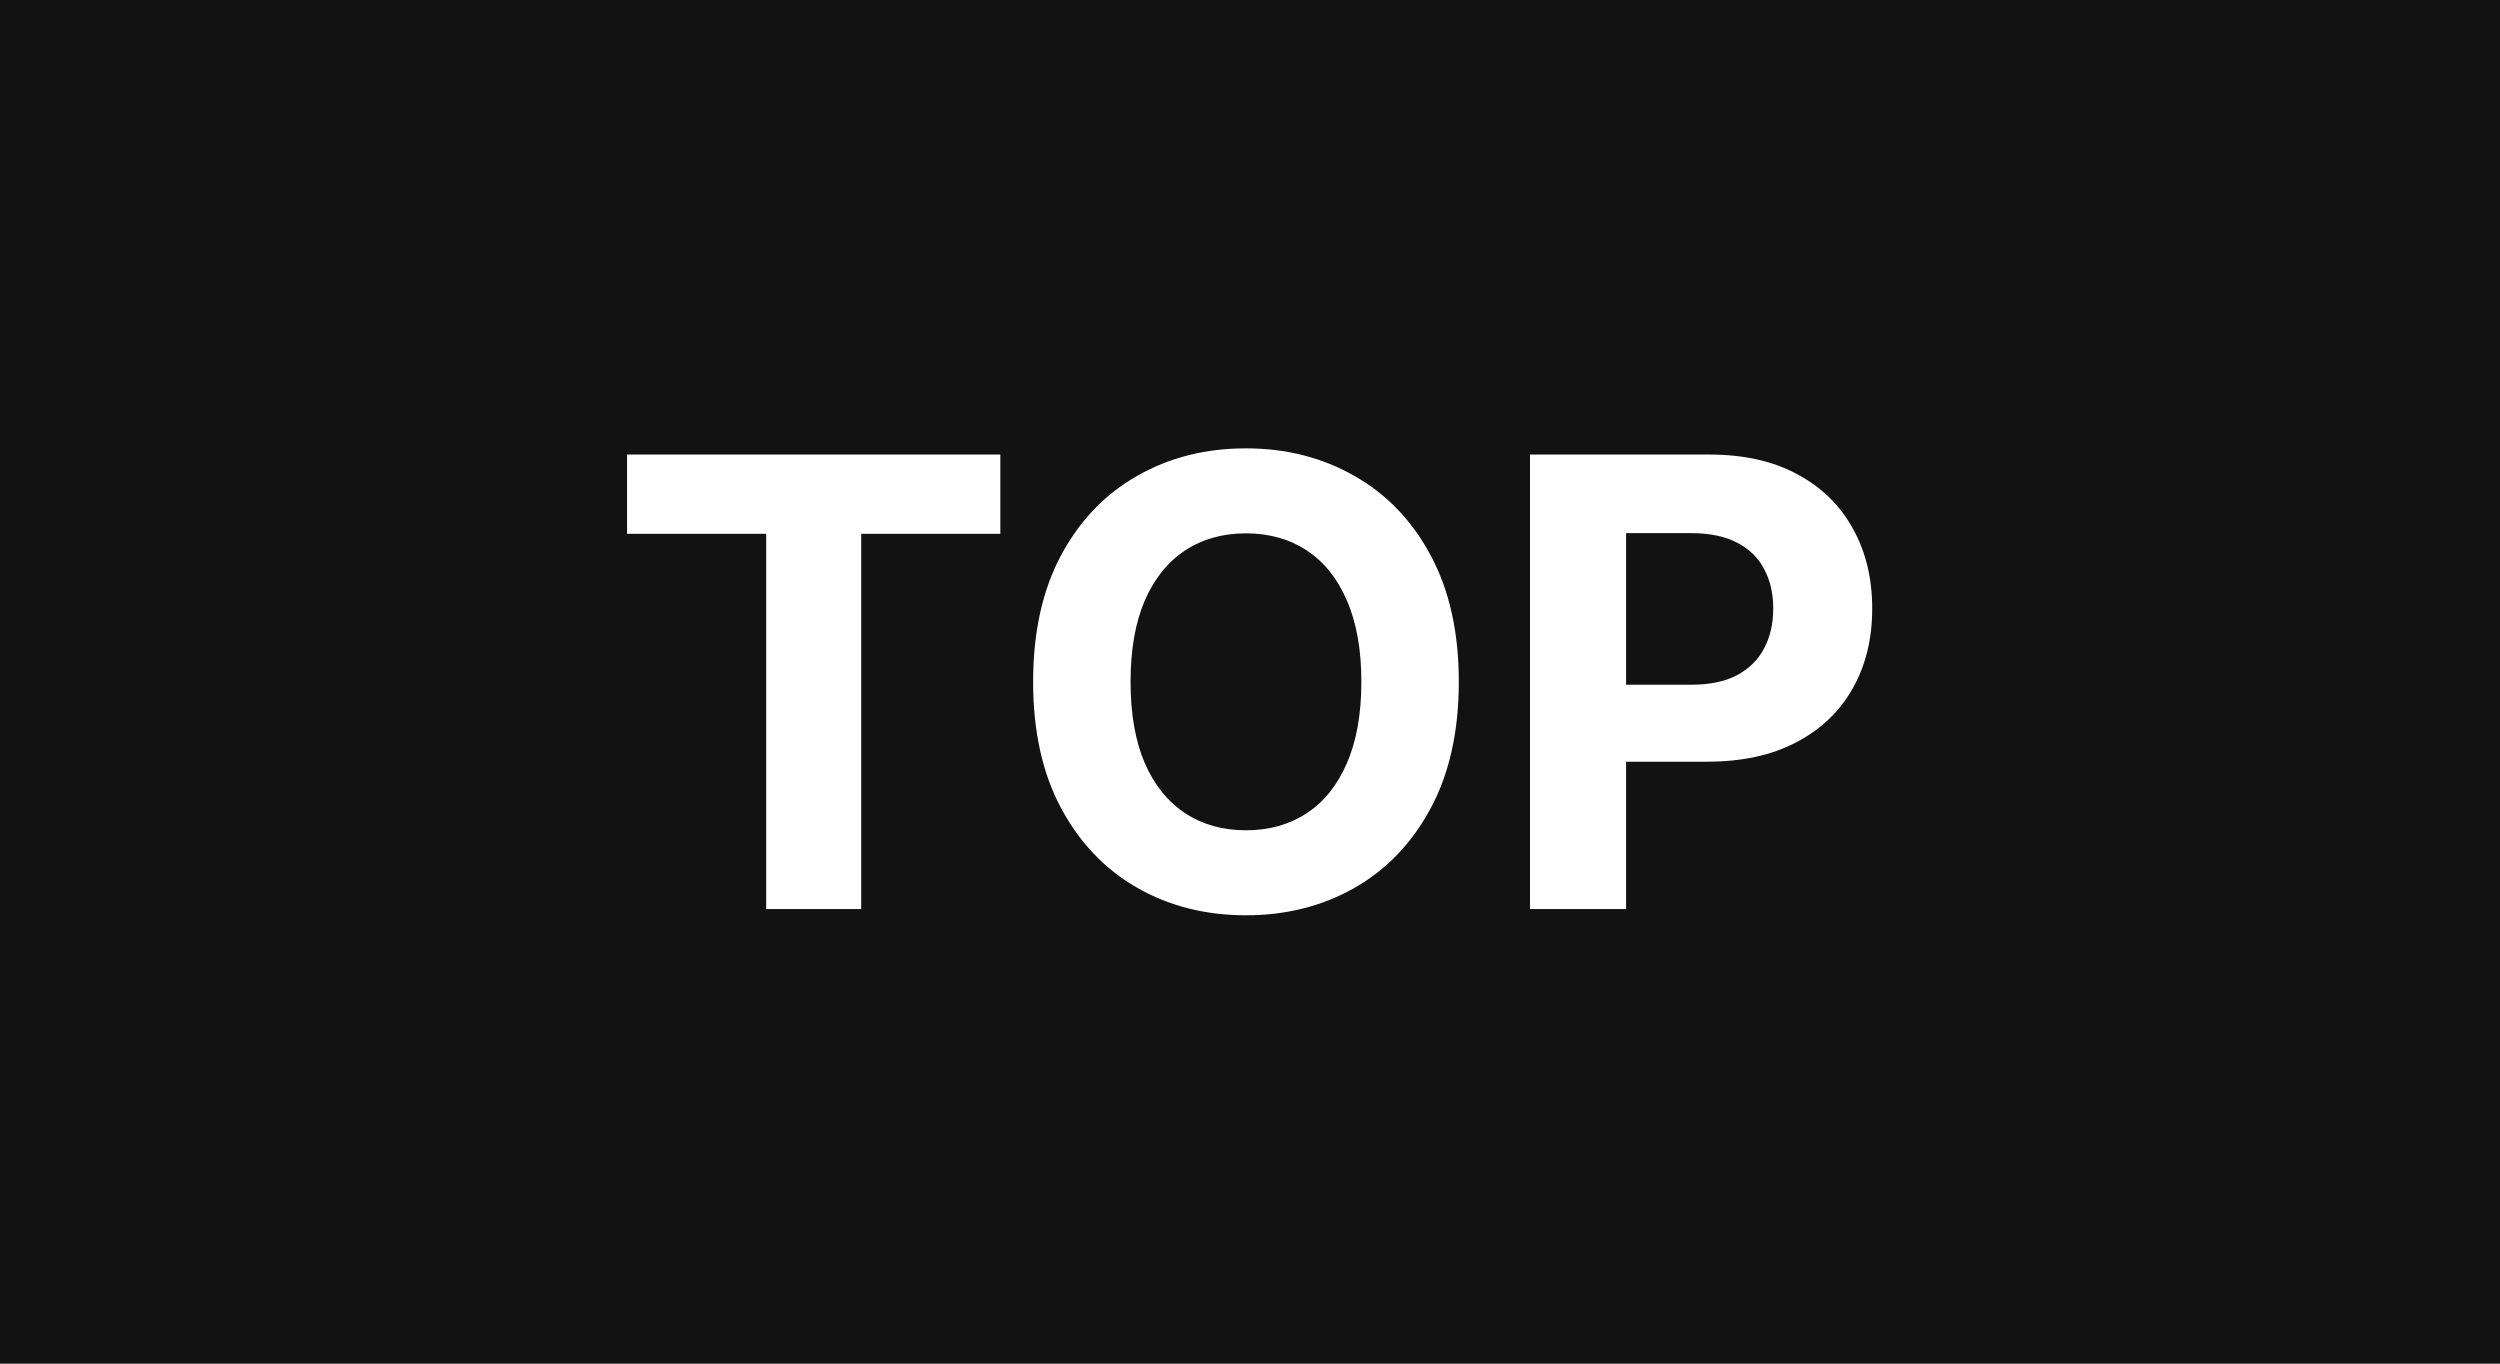 <svg width="44" height="24" viewBox="0 0 44 24" fill="none" xmlns="http://www.w3.org/2000/svg">
<rect width="44" height="24" fill="#121212"/>
<path d="M11.036 9.395V8H17.606V9.395H15.157V16H13.485V9.395H11.036ZM25.675 12C25.675 12.872 25.509 13.615 25.179 14.227C24.851 14.838 24.403 15.306 23.835 15.629C23.27 15.949 22.634 16.109 21.929 16.109C21.218 16.109 20.58 15.948 20.015 15.625C19.45 15.302 19.003 14.835 18.675 14.223C18.347 13.611 18.183 12.87 18.183 12C18.183 11.128 18.347 10.385 18.675 9.773C19.003 9.161 19.45 8.695 20.015 8.375C20.58 8.052 21.218 7.891 21.929 7.891C22.634 7.891 23.27 8.052 23.835 8.375C24.403 8.695 24.851 9.161 25.179 9.773C25.509 10.385 25.675 11.128 25.675 12ZM23.96 12C23.96 11.435 23.875 10.958 23.706 10.57C23.539 10.182 23.304 9.888 22.999 9.688C22.694 9.487 22.338 9.387 21.929 9.387C21.52 9.387 21.163 9.487 20.858 9.688C20.554 9.888 20.317 10.182 20.148 10.57C19.981 10.958 19.898 11.435 19.898 12C19.898 12.565 19.981 13.042 20.148 13.43C20.317 13.818 20.554 14.112 20.858 14.312C21.163 14.513 21.52 14.613 21.929 14.613C22.338 14.613 22.694 14.513 22.999 14.312C23.304 14.112 23.539 13.818 23.706 13.43C23.875 13.042 23.96 12.565 23.96 12ZM26.928 16V8H30.084C30.691 8 31.208 8.116 31.635 8.348C32.062 8.577 32.387 8.896 32.611 9.305C32.838 9.711 32.951 10.18 32.951 10.711C32.951 11.242 32.837 11.711 32.607 12.117C32.378 12.523 32.046 12.84 31.611 13.066C31.179 13.293 30.656 13.406 30.041 13.406H28.029V12.051H29.768C30.093 12.051 30.361 11.995 30.572 11.883C30.786 11.768 30.945 11.611 31.049 11.41C31.156 11.207 31.209 10.974 31.209 10.711C31.209 10.445 31.156 10.213 31.049 10.016C30.945 9.815 30.786 9.66 30.572 9.551C30.359 9.439 30.088 9.383 29.76 9.383H28.619V16H26.928Z" fill="white"/>
</svg>
